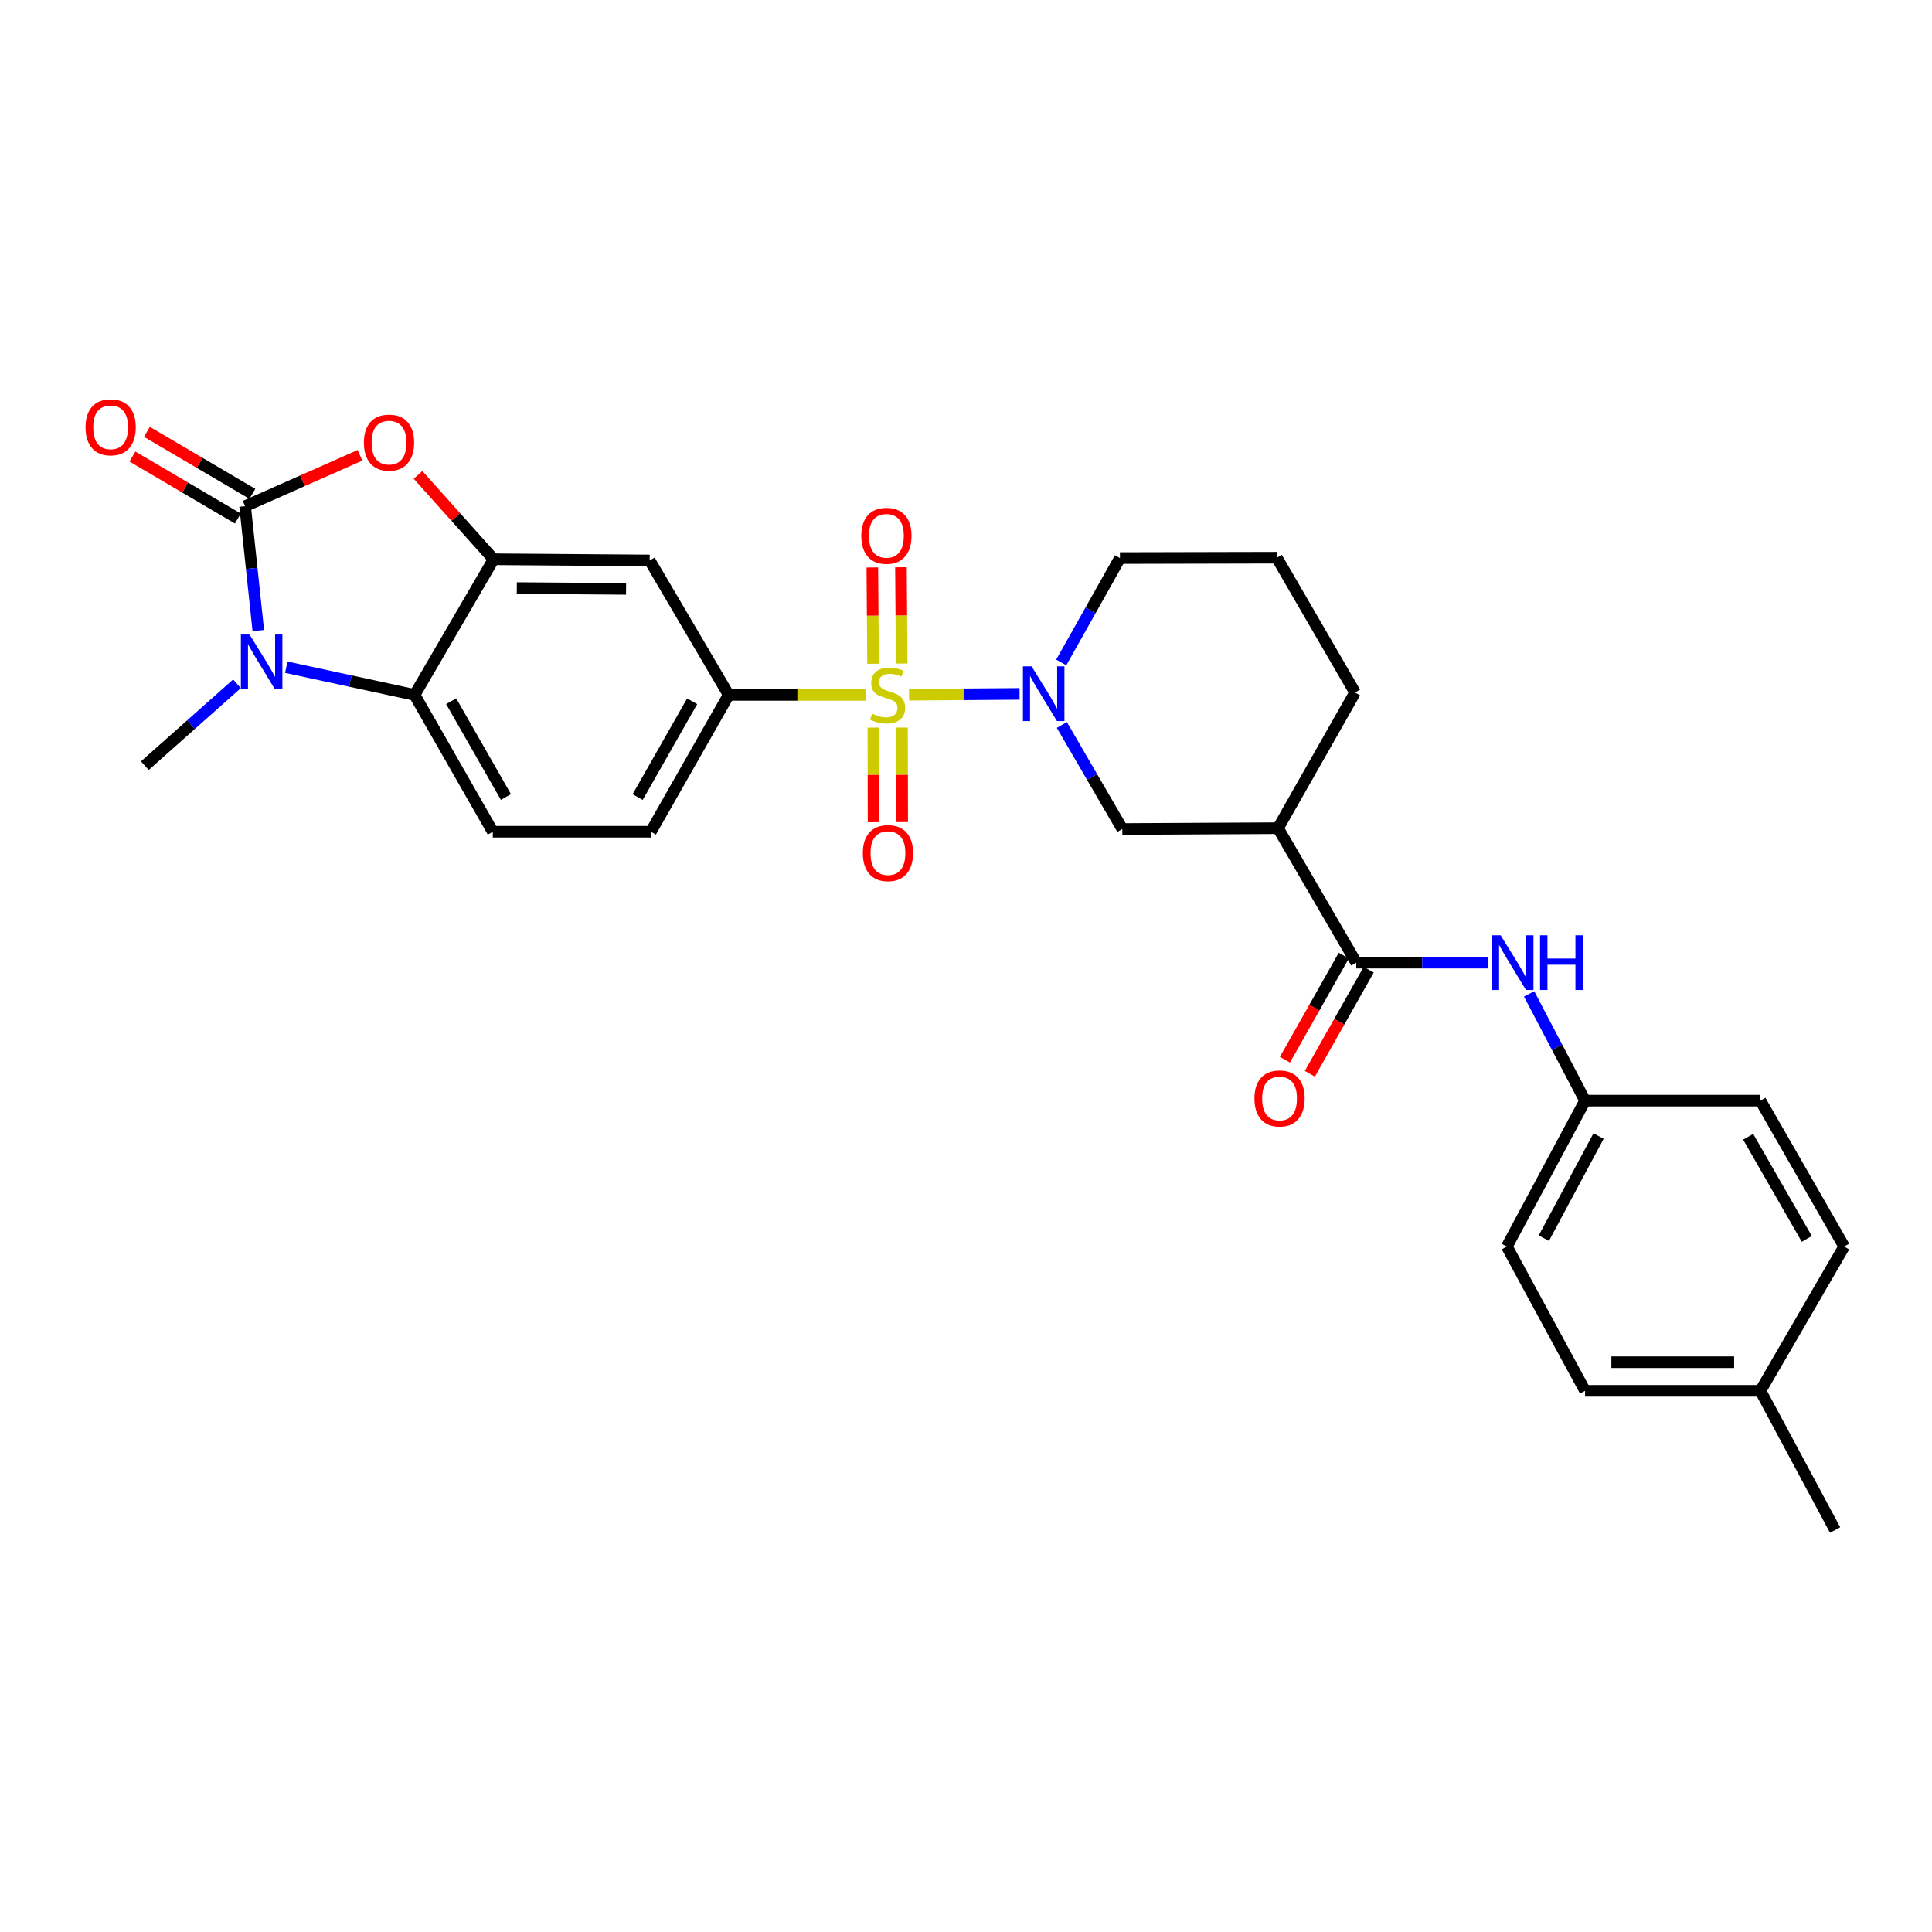 <?xml version='1.0' encoding='iso-8859-1'?>
<svg version='1.1' baseProfile='full'
              xmlns='http://www.w3.org/2000/svg'
                      xmlns:rdkit='http://www.rdkit.org/xml'
                      xmlns:xlink='http://www.w3.org/1999/xlink'
                  xml:space='preserve'
width='1000px' height='1000px' viewBox='0 0 1000 1000'>
<!-- END OF HEADER -->
<rect style='opacity:1.0;fill:#FFFFFF;stroke:none' width='1000' height='1000' x='0' y='0'> </rect>
<path class='bond-2' d='M 470.522,359.591 L 499.122,359.372' style='fill:none;fill-rule:evenodd;stroke:#CCCC00;stroke-width:6px;stroke-linecap:butt;stroke-linejoin:miter;stroke-opacity:1' />
<path class='bond-2' d='M 499.122,359.372 L 527.723,359.154' style='fill:none;fill-rule:evenodd;stroke:#0000FF;stroke-width:6px;stroke-linecap:butt;stroke-linejoin:miter;stroke-opacity:1' />
<path class='bond-6' d='M 448.286,359.676 L 412.73,359.676' style='fill:none;fill-rule:evenodd;stroke:#CCCC00;stroke-width:6px;stroke-linecap:butt;stroke-linejoin:miter;stroke-opacity:1' />
<path class='bond-6' d='M 412.73,359.676 L 377.175,359.676' style='fill:none;fill-rule:evenodd;stroke:#000000;stroke-width:6px;stroke-linecap:butt;stroke-linejoin:miter;stroke-opacity:1' />
<path class='bond-12' d='M 466.708,343.44 L 466.522,318.528' style='fill:none;fill-rule:evenodd;stroke:#CCCC00;stroke-width:6px;stroke-linecap:butt;stroke-linejoin:miter;stroke-opacity:1' />
<path class='bond-12' d='M 466.522,318.528 L 466.335,293.616' style='fill:none;fill-rule:evenodd;stroke:#FF0000;stroke-width:6px;stroke-linecap:butt;stroke-linejoin:miter;stroke-opacity:1' />
<path class='bond-12' d='M 451.894,343.55 L 451.707,318.639' style='fill:none;fill-rule:evenodd;stroke:#CCCC00;stroke-width:6px;stroke-linecap:butt;stroke-linejoin:miter;stroke-opacity:1' />
<path class='bond-12' d='M 451.707,318.639 L 451.521,293.727' style='fill:none;fill-rule:evenodd;stroke:#FF0000;stroke-width:6px;stroke-linecap:butt;stroke-linejoin:miter;stroke-opacity:1' />
<path class='bond-13' d='M 452.052,376.617 L 452.106,401.089' style='fill:none;fill-rule:evenodd;stroke:#CCCC00;stroke-width:6px;stroke-linecap:butt;stroke-linejoin:miter;stroke-opacity:1' />
<path class='bond-13' d='M 452.106,401.089 L 452.16,425.561' style='fill:none;fill-rule:evenodd;stroke:#FF0000;stroke-width:6px;stroke-linecap:butt;stroke-linejoin:miter;stroke-opacity:1' />
<path class='bond-13' d='M 466.867,376.584 L 466.921,401.056' style='fill:none;fill-rule:evenodd;stroke:#CCCC00;stroke-width:6px;stroke-linecap:butt;stroke-linejoin:miter;stroke-opacity:1' />
<path class='bond-13' d='M 466.921,401.056 L 466.975,425.528' style='fill:none;fill-rule:evenodd;stroke:#FF0000;stroke-width:6px;stroke-linecap:butt;stroke-linejoin:miter;stroke-opacity:1' />
<path class='bond-0' d='M 126.868,262.004 L 156.593,248.843' style='fill:none;fill-rule:evenodd;stroke:#000000;stroke-width:6px;stroke-linecap:butt;stroke-linejoin:miter;stroke-opacity:1' />
<path class='bond-0' d='M 156.593,248.843 L 186.318,235.682' style='fill:none;fill-rule:evenodd;stroke:#FF0000;stroke-width:6px;stroke-linecap:butt;stroke-linejoin:miter;stroke-opacity:1' />
<path class='bond-15' d='M 130.622,255.618 L 103.333,239.576' style='fill:none;fill-rule:evenodd;stroke:#000000;stroke-width:6px;stroke-linecap:butt;stroke-linejoin:miter;stroke-opacity:1' />
<path class='bond-15' d='M 103.333,239.576 L 76.043,223.533' style='fill:none;fill-rule:evenodd;stroke:#FF0000;stroke-width:6px;stroke-linecap:butt;stroke-linejoin:miter;stroke-opacity:1' />
<path class='bond-15' d='M 123.114,268.39 L 95.825,252.347' style='fill:none;fill-rule:evenodd;stroke:#000000;stroke-width:6px;stroke-linecap:butt;stroke-linejoin:miter;stroke-opacity:1' />
<path class='bond-15' d='M 95.825,252.347 L 68.535,236.305' style='fill:none;fill-rule:evenodd;stroke:#FF0000;stroke-width:6px;stroke-linecap:butt;stroke-linejoin:miter;stroke-opacity:1' />
<path class='bond-31' d='M 126.868,262.004 L 130.285,294.204' style='fill:none;fill-rule:evenodd;stroke:#000000;stroke-width:6px;stroke-linecap:butt;stroke-linejoin:miter;stroke-opacity:1' />
<path class='bond-31' d='M 130.285,294.204 L 133.702,326.403' style='fill:none;fill-rule:evenodd;stroke:#0000FF;stroke-width:6px;stroke-linecap:butt;stroke-linejoin:miter;stroke-opacity:1' />
<path class='bond-1' d='M 148.184,345.344 L 181.387,352.51' style='fill:none;fill-rule:evenodd;stroke:#0000FF;stroke-width:6px;stroke-linecap:butt;stroke-linejoin:miter;stroke-opacity:1' />
<path class='bond-1' d='M 181.387,352.51 L 214.589,359.676' style='fill:none;fill-rule:evenodd;stroke:#000000;stroke-width:6px;stroke-linecap:butt;stroke-linejoin:miter;stroke-opacity:1' />
<path class='bond-20' d='M 122.658,353.931 L 98.816,375.12' style='fill:none;fill-rule:evenodd;stroke:#0000FF;stroke-width:6px;stroke-linecap:butt;stroke-linejoin:miter;stroke-opacity:1' />
<path class='bond-20' d='M 98.816,375.12 L 74.975,396.31' style='fill:none;fill-rule:evenodd;stroke:#000000;stroke-width:6px;stroke-linecap:butt;stroke-linejoin:miter;stroke-opacity:1' />
<path class='bond-10' d='M 549.611,375.243 L 565.258,402.168' style='fill:none;fill-rule:evenodd;stroke:#0000FF;stroke-width:6px;stroke-linecap:butt;stroke-linejoin:miter;stroke-opacity:1' />
<path class='bond-10' d='M 565.258,402.168 L 580.905,429.092' style='fill:none;fill-rule:evenodd;stroke:#000000;stroke-width:6px;stroke-linecap:butt;stroke-linejoin:miter;stroke-opacity:1' />
<path class='bond-19' d='M 549.298,342.885 L 564.488,315.868' style='fill:none;fill-rule:evenodd;stroke:#0000FF;stroke-width:6px;stroke-linecap:butt;stroke-linejoin:miter;stroke-opacity:1' />
<path class='bond-19' d='M 564.488,315.868 L 579.678,288.852' style='fill:none;fill-rule:evenodd;stroke:#000000;stroke-width:6px;stroke-linecap:butt;stroke-linejoin:miter;stroke-opacity:1' />
<path class='bond-3' d='M 216.383,245.803 L 235.939,267.636' style='fill:none;fill-rule:evenodd;stroke:#FF0000;stroke-width:6px;stroke-linecap:butt;stroke-linejoin:miter;stroke-opacity:1' />
<path class='bond-3' d='M 235.939,267.636 L 255.495,289.469' style='fill:none;fill-rule:evenodd;stroke:#000000;stroke-width:6px;stroke-linecap:butt;stroke-linejoin:miter;stroke-opacity:1' />
<path class='bond-4' d='M 255.495,289.469 L 336.277,290.087' style='fill:none;fill-rule:evenodd;stroke:#000000;stroke-width:6px;stroke-linecap:butt;stroke-linejoin:miter;stroke-opacity:1' />
<path class='bond-4' d='M 267.499,304.376 L 324.047,304.808' style='fill:none;fill-rule:evenodd;stroke:#000000;stroke-width:6px;stroke-linecap:butt;stroke-linejoin:miter;stroke-opacity:1' />
<path class='bond-29' d='M 255.495,289.469 L 214.589,359.676' style='fill:none;fill-rule:evenodd;stroke:#000000;stroke-width:6px;stroke-linecap:butt;stroke-linejoin:miter;stroke-opacity:1' />
<path class='bond-5' d='M 214.589,359.676 L 255.075,430.507' style='fill:none;fill-rule:evenodd;stroke:#000000;stroke-width:6px;stroke-linecap:butt;stroke-linejoin:miter;stroke-opacity:1' />
<path class='bond-5' d='M 233.524,362.949 L 261.864,412.531' style='fill:none;fill-rule:evenodd;stroke:#000000;stroke-width:6px;stroke-linecap:butt;stroke-linejoin:miter;stroke-opacity:1' />
<path class='bond-9' d='M 377.175,359.676 L 336.277,290.087' style='fill:none;fill-rule:evenodd;stroke:#000000;stroke-width:6px;stroke-linecap:butt;stroke-linejoin:miter;stroke-opacity:1' />
<path class='bond-16' d='M 377.175,359.676 L 336.886,430.507' style='fill:none;fill-rule:evenodd;stroke:#000000;stroke-width:6px;stroke-linecap:butt;stroke-linejoin:miter;stroke-opacity:1' />
<path class='bond-16' d='M 358.254,362.976 L 330.052,412.558' style='fill:none;fill-rule:evenodd;stroke:#000000;stroke-width:6px;stroke-linecap:butt;stroke-linejoin:miter;stroke-opacity:1' />
<path class='bond-7' d='M 701.992,498.261 L 661.498,428.672' style='fill:none;fill-rule:evenodd;stroke:#000000;stroke-width:6px;stroke-linecap:butt;stroke-linejoin:miter;stroke-opacity:1' />
<path class='bond-11' d='M 701.992,498.261 L 736.104,498.261' style='fill:none;fill-rule:evenodd;stroke:#000000;stroke-width:6px;stroke-linecap:butt;stroke-linejoin:miter;stroke-opacity:1' />
<path class='bond-11' d='M 736.104,498.261 L 770.216,498.261' style='fill:none;fill-rule:evenodd;stroke:#0000FF;stroke-width:6px;stroke-linecap:butt;stroke-linejoin:miter;stroke-opacity:1' />
<path class='bond-17' d='M 695.544,494.615 L 680.314,521.555' style='fill:none;fill-rule:evenodd;stroke:#000000;stroke-width:6px;stroke-linecap:butt;stroke-linejoin:miter;stroke-opacity:1' />
<path class='bond-17' d='M 680.314,521.555 L 665.084,548.494' style='fill:none;fill-rule:evenodd;stroke:#FF0000;stroke-width:6px;stroke-linecap:butt;stroke-linejoin:miter;stroke-opacity:1' />
<path class='bond-17' d='M 708.44,501.907 L 693.21,528.846' style='fill:none;fill-rule:evenodd;stroke:#000000;stroke-width:6px;stroke-linecap:butt;stroke-linejoin:miter;stroke-opacity:1' />
<path class='bond-17' d='M 693.21,528.846 L 677.98,555.785' style='fill:none;fill-rule:evenodd;stroke:#FF0000;stroke-width:6px;stroke-linecap:butt;stroke-linejoin:miter;stroke-opacity:1' />
<path class='bond-8' d='M 661.498,428.672 L 580.905,429.092' style='fill:none;fill-rule:evenodd;stroke:#000000;stroke-width:6px;stroke-linecap:butt;stroke-linejoin:miter;stroke-opacity:1' />
<path class='bond-30' d='M 661.498,428.672 L 701.375,358.457' style='fill:none;fill-rule:evenodd;stroke:#000000;stroke-width:6px;stroke-linecap:butt;stroke-linejoin:miter;stroke-opacity:1' />
<path class='bond-18' d='M 791.461,514.437 L 805.945,542.066' style='fill:none;fill-rule:evenodd;stroke:#0000FF;stroke-width:6px;stroke-linecap:butt;stroke-linejoin:miter;stroke-opacity:1' />
<path class='bond-18' d='M 805.945,542.066 L 820.429,569.694' style='fill:none;fill-rule:evenodd;stroke:#000000;stroke-width:6px;stroke-linecap:butt;stroke-linejoin:miter;stroke-opacity:1' />
<path class='bond-14' d='M 255.075,430.507 L 336.886,430.507' style='fill:none;fill-rule:evenodd;stroke:#000000;stroke-width:6px;stroke-linecap:butt;stroke-linejoin:miter;stroke-opacity:1' />
<path class='bond-23' d='M 820.429,569.694 L 911.195,569.694' style='fill:none;fill-rule:evenodd;stroke:#000000;stroke-width:6px;stroke-linecap:butt;stroke-linejoin:miter;stroke-opacity:1' />
<path class='bond-24' d='M 820.429,569.694 L 779.943,645.209' style='fill:none;fill-rule:evenodd;stroke:#000000;stroke-width:6px;stroke-linecap:butt;stroke-linejoin:miter;stroke-opacity:1' />
<path class='bond-24' d='M 827.413,588.021 L 799.073,640.882' style='fill:none;fill-rule:evenodd;stroke:#000000;stroke-width:6px;stroke-linecap:butt;stroke-linejoin:miter;stroke-opacity:1' />
<path class='bond-27' d='M 579.678,288.852 L 660.881,288.663' style='fill:none;fill-rule:evenodd;stroke:#000000;stroke-width:6px;stroke-linecap:butt;stroke-linejoin:miter;stroke-opacity:1' />
<path class='bond-21' d='M 911.195,719.892 L 820.429,719.892' style='fill:none;fill-rule:evenodd;stroke:#000000;stroke-width:6px;stroke-linecap:butt;stroke-linejoin:miter;stroke-opacity:1' />
<path class='bond-21' d='M 897.58,705.078 L 834.044,705.078' style='fill:none;fill-rule:evenodd;stroke:#000000;stroke-width:6px;stroke-linecap:butt;stroke-linejoin:miter;stroke-opacity:1' />
<path class='bond-28' d='M 911.195,719.892 L 949.846,791.926' style='fill:none;fill-rule:evenodd;stroke:#000000;stroke-width:6px;stroke-linecap:butt;stroke-linejoin:miter;stroke-opacity:1' />
<path class='bond-32' d='M 911.195,719.892 L 954.545,645.209' style='fill:none;fill-rule:evenodd;stroke:#000000;stroke-width:6px;stroke-linecap:butt;stroke-linejoin:miter;stroke-opacity:1' />
<path class='bond-22' d='M 701.375,358.457 L 660.881,288.663' style='fill:none;fill-rule:evenodd;stroke:#000000;stroke-width:6px;stroke-linecap:butt;stroke-linejoin:miter;stroke-opacity:1' />
<path class='bond-25' d='M 911.195,569.694 L 954.545,645.209' style='fill:none;fill-rule:evenodd;stroke:#000000;stroke-width:6px;stroke-linecap:butt;stroke-linejoin:miter;stroke-opacity:1' />
<path class='bond-25' d='M 904.849,588.397 L 935.195,641.257' style='fill:none;fill-rule:evenodd;stroke:#000000;stroke-width:6px;stroke-linecap:butt;stroke-linejoin:miter;stroke-opacity:1' />
<path class='bond-26' d='M 779.943,645.209 L 820.429,719.892' style='fill:none;fill-rule:evenodd;stroke:#000000;stroke-width:6px;stroke-linecap:butt;stroke-linejoin:miter;stroke-opacity:1' />
<path  class='atom-0' d='M 451.422 369.396
Q 451.742 369.516, 453.062 370.076
Q 454.382 370.636, 455.822 370.996
Q 457.302 371.316, 458.742 371.316
Q 461.422 371.316, 462.982 370.036
Q 464.542 368.716, 464.542 366.436
Q 464.542 364.876, 463.742 363.916
Q 462.982 362.956, 461.782 362.436
Q 460.582 361.916, 458.582 361.316
Q 456.062 360.556, 454.542 359.836
Q 453.062 359.116, 451.982 357.596
Q 450.942 356.076, 450.942 353.516
Q 450.942 349.956, 453.342 347.756
Q 455.782 345.556, 460.582 345.556
Q 463.862 345.556, 467.582 347.116
L 466.662 350.196
Q 463.262 348.796, 460.702 348.796
Q 457.942 348.796, 456.422 349.956
Q 454.902 351.076, 454.942 353.036
Q 454.942 354.556, 455.702 355.476
Q 456.502 356.396, 457.622 356.916
Q 458.782 357.436, 460.702 358.036
Q 463.262 358.836, 464.782 359.636
Q 466.302 360.436, 467.382 362.076
Q 468.502 363.676, 468.502 366.436
Q 468.502 370.356, 465.862 372.476
Q 463.262 374.556, 458.902 374.556
Q 456.382 374.556, 454.462 373.996
Q 452.582 373.476, 450.342 372.556
L 451.422 369.396
' fill='#CCCC00'/>
<path  class='atom-2' d='M 129.16 328.429
L 138.44 343.429
Q 139.36 344.909, 140.84 347.589
Q 142.32 350.269, 142.4 350.429
L 142.4 328.429
L 146.16 328.429
L 146.16 356.749
L 142.28 356.749
L 132.32 340.349
Q 131.16 338.429, 129.92 336.229
Q 128.72 334.029, 128.36 333.349
L 128.36 356.749
L 124.68 356.749
L 124.68 328.429
L 129.16 328.429
' fill='#0000FF'/>
<path  class='atom-3' d='M 533.945 344.898
L 543.225 359.898
Q 544.145 361.378, 545.625 364.058
Q 547.105 366.738, 547.185 366.898
L 547.185 344.898
L 550.945 344.898
L 550.945 373.218
L 547.065 373.218
L 537.105 356.818
Q 535.945 354.898, 534.705 352.698
Q 533.505 350.498, 533.145 349.818
L 533.145 373.218
L 529.465 373.218
L 529.465 344.898
L 533.945 344.898
' fill='#0000FF'/>
<path  class='atom-4' d='M 188.354 229.104
Q 188.354 222.304, 191.714 218.504
Q 195.074 214.704, 201.354 214.704
Q 207.634 214.704, 210.994 218.504
Q 214.354 222.304, 214.354 229.104
Q 214.354 235.984, 210.954 239.904
Q 207.554 243.784, 201.354 243.784
Q 195.114 243.784, 191.714 239.904
Q 188.354 236.024, 188.354 229.104
M 201.354 240.584
Q 205.674 240.584, 207.994 237.704
Q 210.354 234.784, 210.354 229.104
Q 210.354 223.544, 207.994 220.744
Q 205.674 217.904, 201.354 217.904
Q 197.034 217.904, 194.674 220.704
Q 192.354 223.504, 192.354 229.104
Q 192.354 234.824, 194.674 237.704
Q 197.034 240.584, 201.354 240.584
' fill='#FF0000'/>
<path  class='atom-12' d='M 776.72 484.101
L 786 499.101
Q 786.92 500.581, 788.4 503.261
Q 789.88 505.941, 789.96 506.101
L 789.96 484.101
L 793.72 484.101
L 793.72 512.421
L 789.84 512.421
L 779.88 496.021
Q 778.72 494.101, 777.48 491.901
Q 776.28 489.701, 775.92 489.021
L 775.92 512.421
L 772.24 512.421
L 772.24 484.101
L 776.72 484.101
' fill='#0000FF'/>
<path  class='atom-12' d='M 797.12 484.101
L 800.96 484.101
L 800.96 496.141
L 815.44 496.141
L 815.44 484.101
L 819.28 484.101
L 819.28 512.421
L 815.44 512.421
L 815.44 499.341
L 800.96 499.341
L 800.96 512.421
L 797.12 512.421
L 797.12 484.101
' fill='#0000FF'/>
<path  class='atom-13' d='M 445.805 277.335
Q 445.805 270.535, 449.165 266.735
Q 452.525 262.935, 458.805 262.935
Q 465.085 262.935, 468.445 266.735
Q 471.805 270.535, 471.805 277.335
Q 471.805 284.215, 468.405 288.135
Q 465.005 292.015, 458.805 292.015
Q 452.565 292.015, 449.165 288.135
Q 445.805 284.255, 445.805 277.335
M 458.805 288.815
Q 463.125 288.815, 465.445 285.935
Q 467.805 283.015, 467.805 277.335
Q 467.805 271.775, 465.445 268.975
Q 463.125 266.135, 458.805 266.135
Q 454.485 266.135, 452.125 268.935
Q 449.805 271.735, 449.805 277.335
Q 449.805 283.055, 452.125 285.935
Q 454.485 288.815, 458.805 288.815
' fill='#FF0000'/>
<path  class='atom-14' d='M 446.603 441.567
Q 446.603 434.767, 449.963 430.967
Q 453.323 427.167, 459.603 427.167
Q 465.883 427.167, 469.243 430.967
Q 472.603 434.767, 472.603 441.567
Q 472.603 448.447, 469.203 452.367
Q 465.803 456.247, 459.603 456.247
Q 453.363 456.247, 449.963 452.367
Q 446.603 448.487, 446.603 441.567
M 459.603 453.047
Q 463.923 453.047, 466.243 450.167
Q 468.603 447.247, 468.603 441.567
Q 468.603 436.007, 466.243 433.207
Q 463.923 430.367, 459.603 430.367
Q 455.283 430.367, 452.923 433.167
Q 450.603 435.967, 450.603 441.567
Q 450.603 447.287, 452.923 450.167
Q 455.283 453.047, 459.603 453.047
' fill='#FF0000'/>
<path  class='atom-16' d='M 44.271 221.17
Q 44.271 214.37, 47.631 210.57
Q 50.991 206.77, 57.271 206.77
Q 63.551 206.77, 66.911 210.57
Q 70.271 214.37, 70.271 221.17
Q 70.271 228.05, 66.871 231.97
Q 63.471 235.85, 57.271 235.85
Q 51.031 235.85, 47.631 231.97
Q 44.271 228.09, 44.271 221.17
M 57.271 232.65
Q 61.591 232.65, 63.911 229.77
Q 66.271 226.85, 66.271 221.17
Q 66.271 215.61, 63.911 212.81
Q 61.591 209.97, 57.271 209.97
Q 52.951 209.97, 50.591 212.77
Q 48.271 215.57, 48.271 221.17
Q 48.271 226.89, 50.591 229.77
Q 52.951 232.65, 57.271 232.65
' fill='#FF0000'/>
<path  class='atom-18' d='M 649.296 568.556
Q 649.296 561.756, 652.656 557.956
Q 656.016 554.156, 662.296 554.156
Q 668.576 554.156, 671.936 557.956
Q 675.296 561.756, 675.296 568.556
Q 675.296 575.436, 671.896 579.356
Q 668.496 583.236, 662.296 583.236
Q 656.056 583.236, 652.656 579.356
Q 649.296 575.476, 649.296 568.556
M 662.296 580.036
Q 666.616 580.036, 668.936 577.156
Q 671.296 574.236, 671.296 568.556
Q 671.296 562.996, 668.936 560.196
Q 666.616 557.356, 662.296 557.356
Q 657.976 557.356, 655.616 560.156
Q 653.296 562.956, 653.296 568.556
Q 653.296 574.276, 655.616 577.156
Q 657.976 580.036, 662.296 580.036
' fill='#FF0000'/>
</svg>

